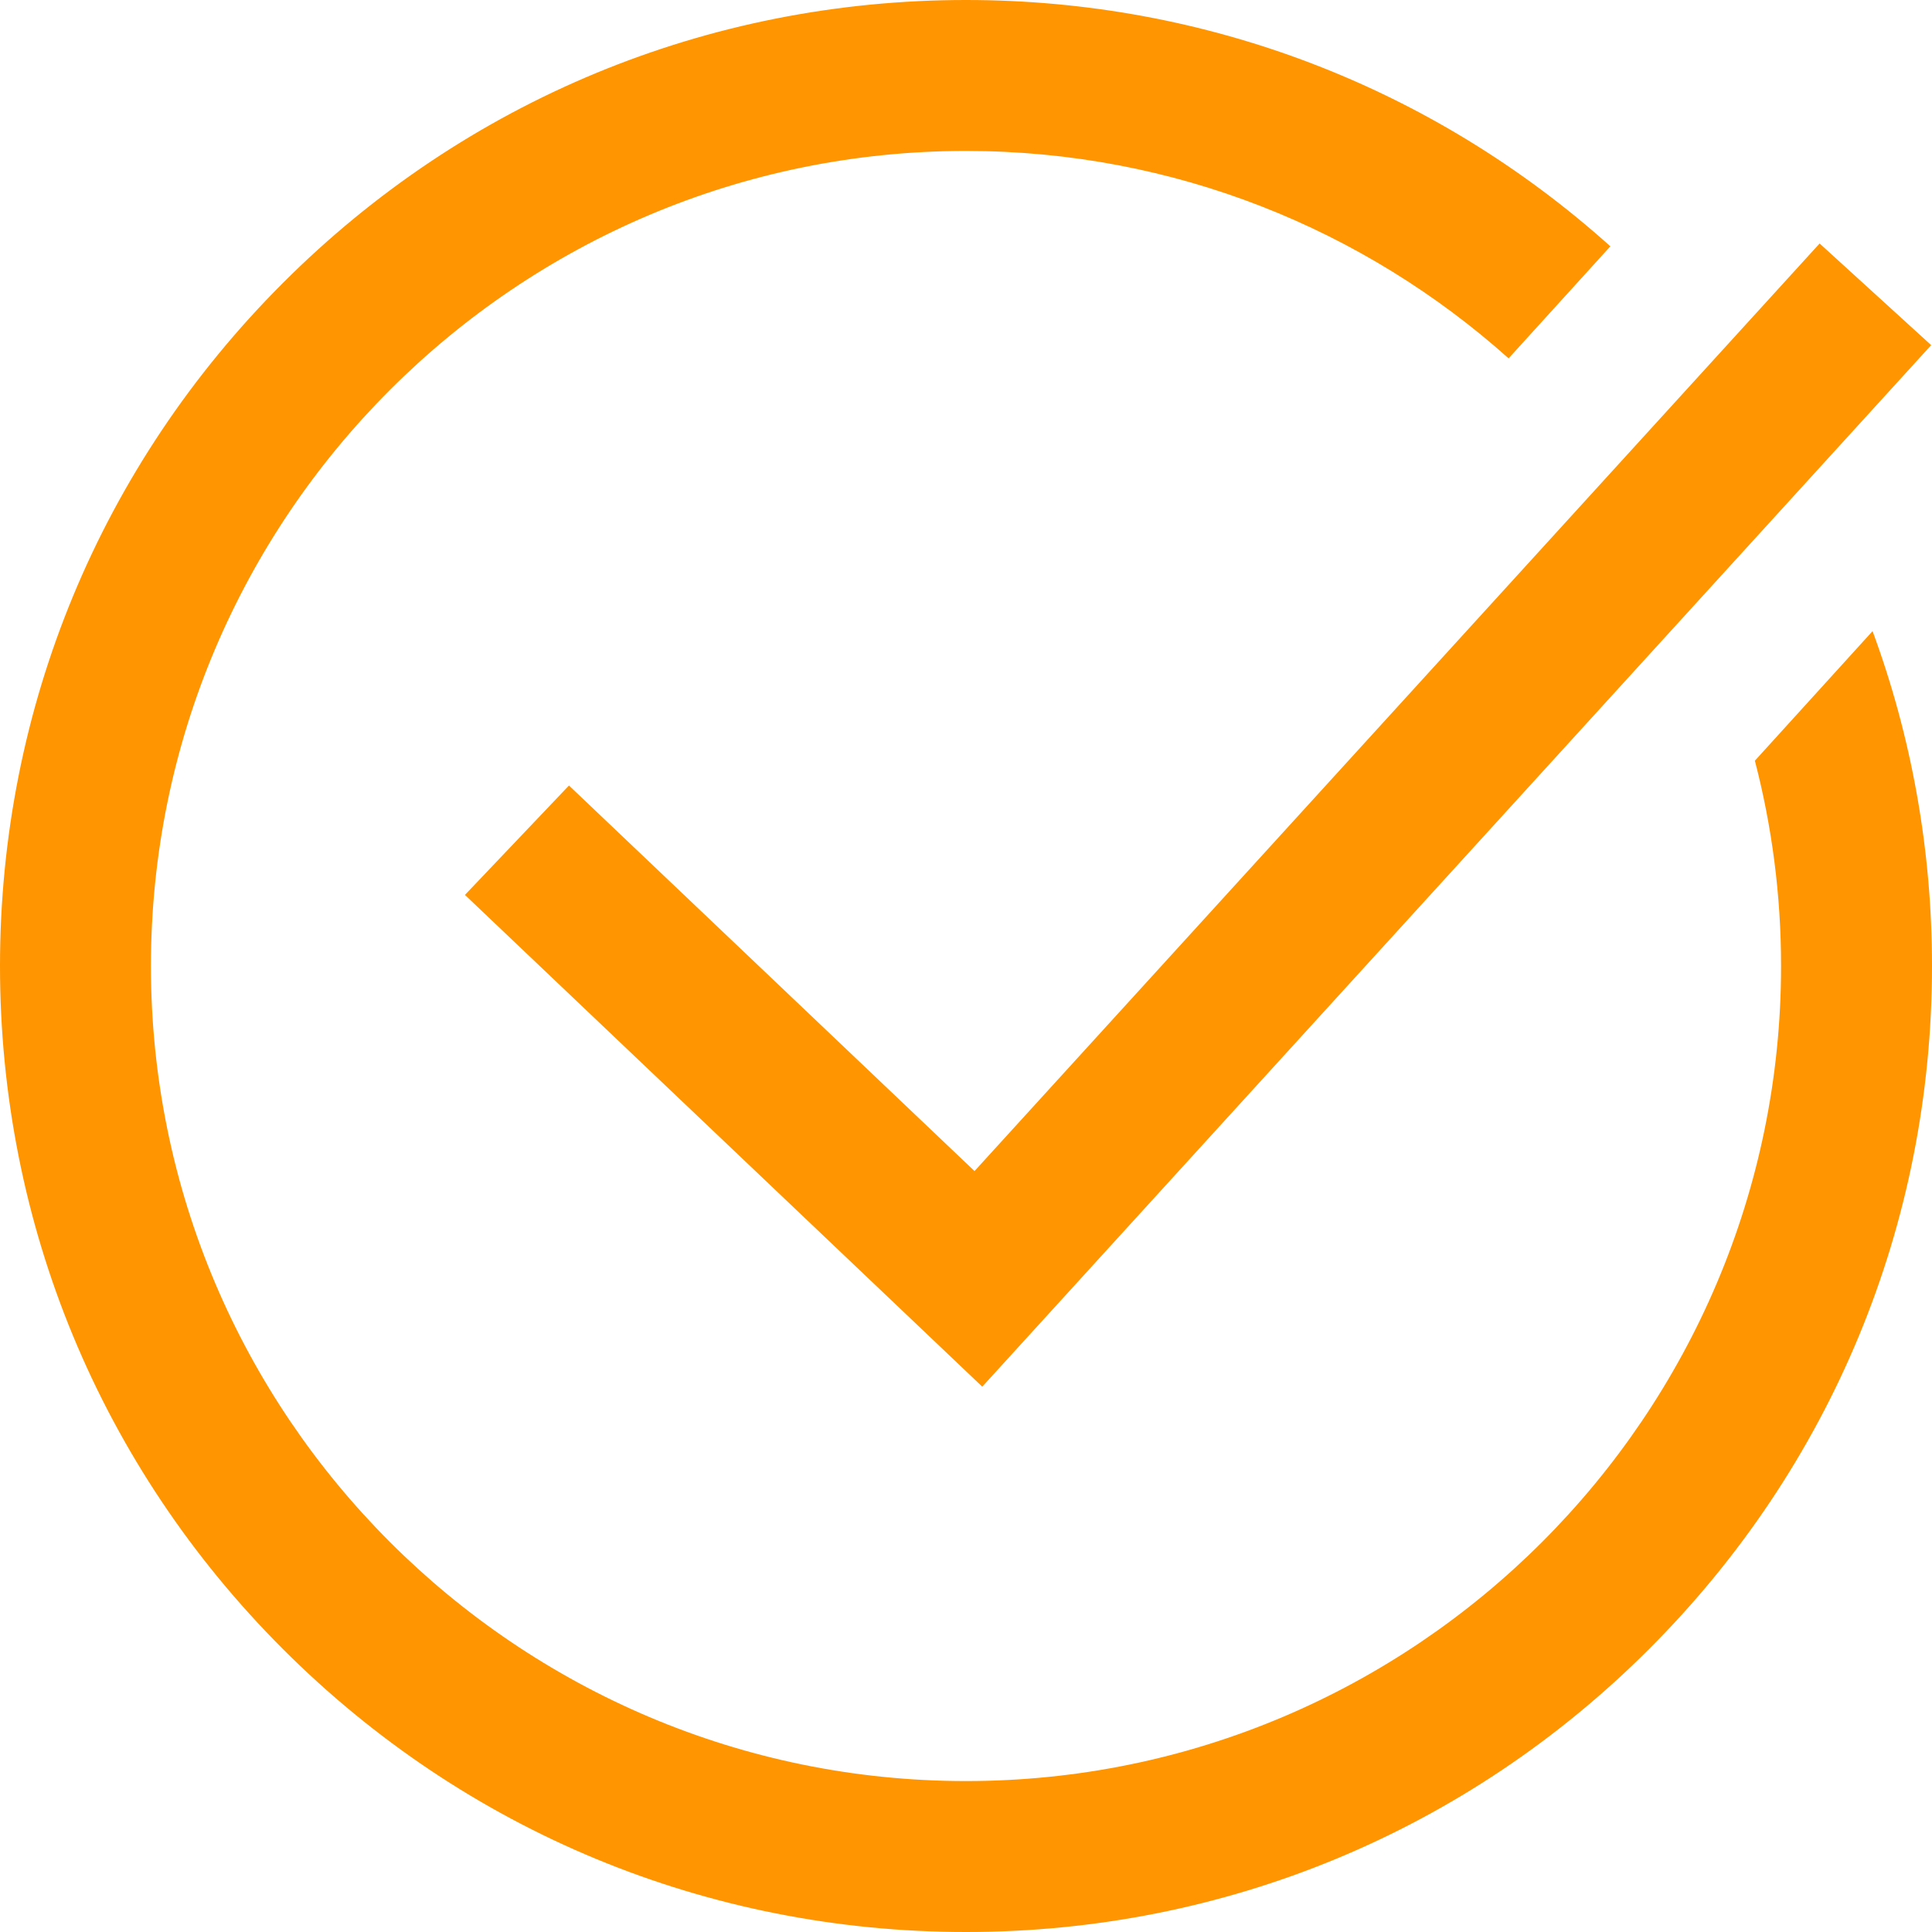 <?xml version="1.0" encoding="UTF-8"?> <svg xmlns="http://www.w3.org/2000/svg" width="640" height="640" viewBox="0 0 640 640" fill="none"> <path d="M322.82 387.934L602.77 80.66L639.727 114.332L325.387 459.355L154.023 296.453L188.477 260.215L322.82 387.934ZM620.312 209.066L581.324 251.996C586.984 273.73 590 296.52 590 320C590 468.875 468.875 590 320 590C171.125 590 50 468.875 50 320C50 171.125 171.125 50 320 50C388.969 50 451.969 76.008 499.746 118.711L533.453 81.598C474.691 28.859 399.566 0 320 0C234.527 0 154.164 33.285 93.727 93.727C33.285 154.164 0 234.527 0 320C0 405.473 33.285 485.836 93.727 546.273C154.164 606.715 234.527 640 320 640C405.473 640 485.836 606.715 546.273 546.273C606.715 485.836 640 405.473 640 320C640 281.531 633.238 244.109 620.312 209.066Z" fill="#FF9500"></path> </svg> 